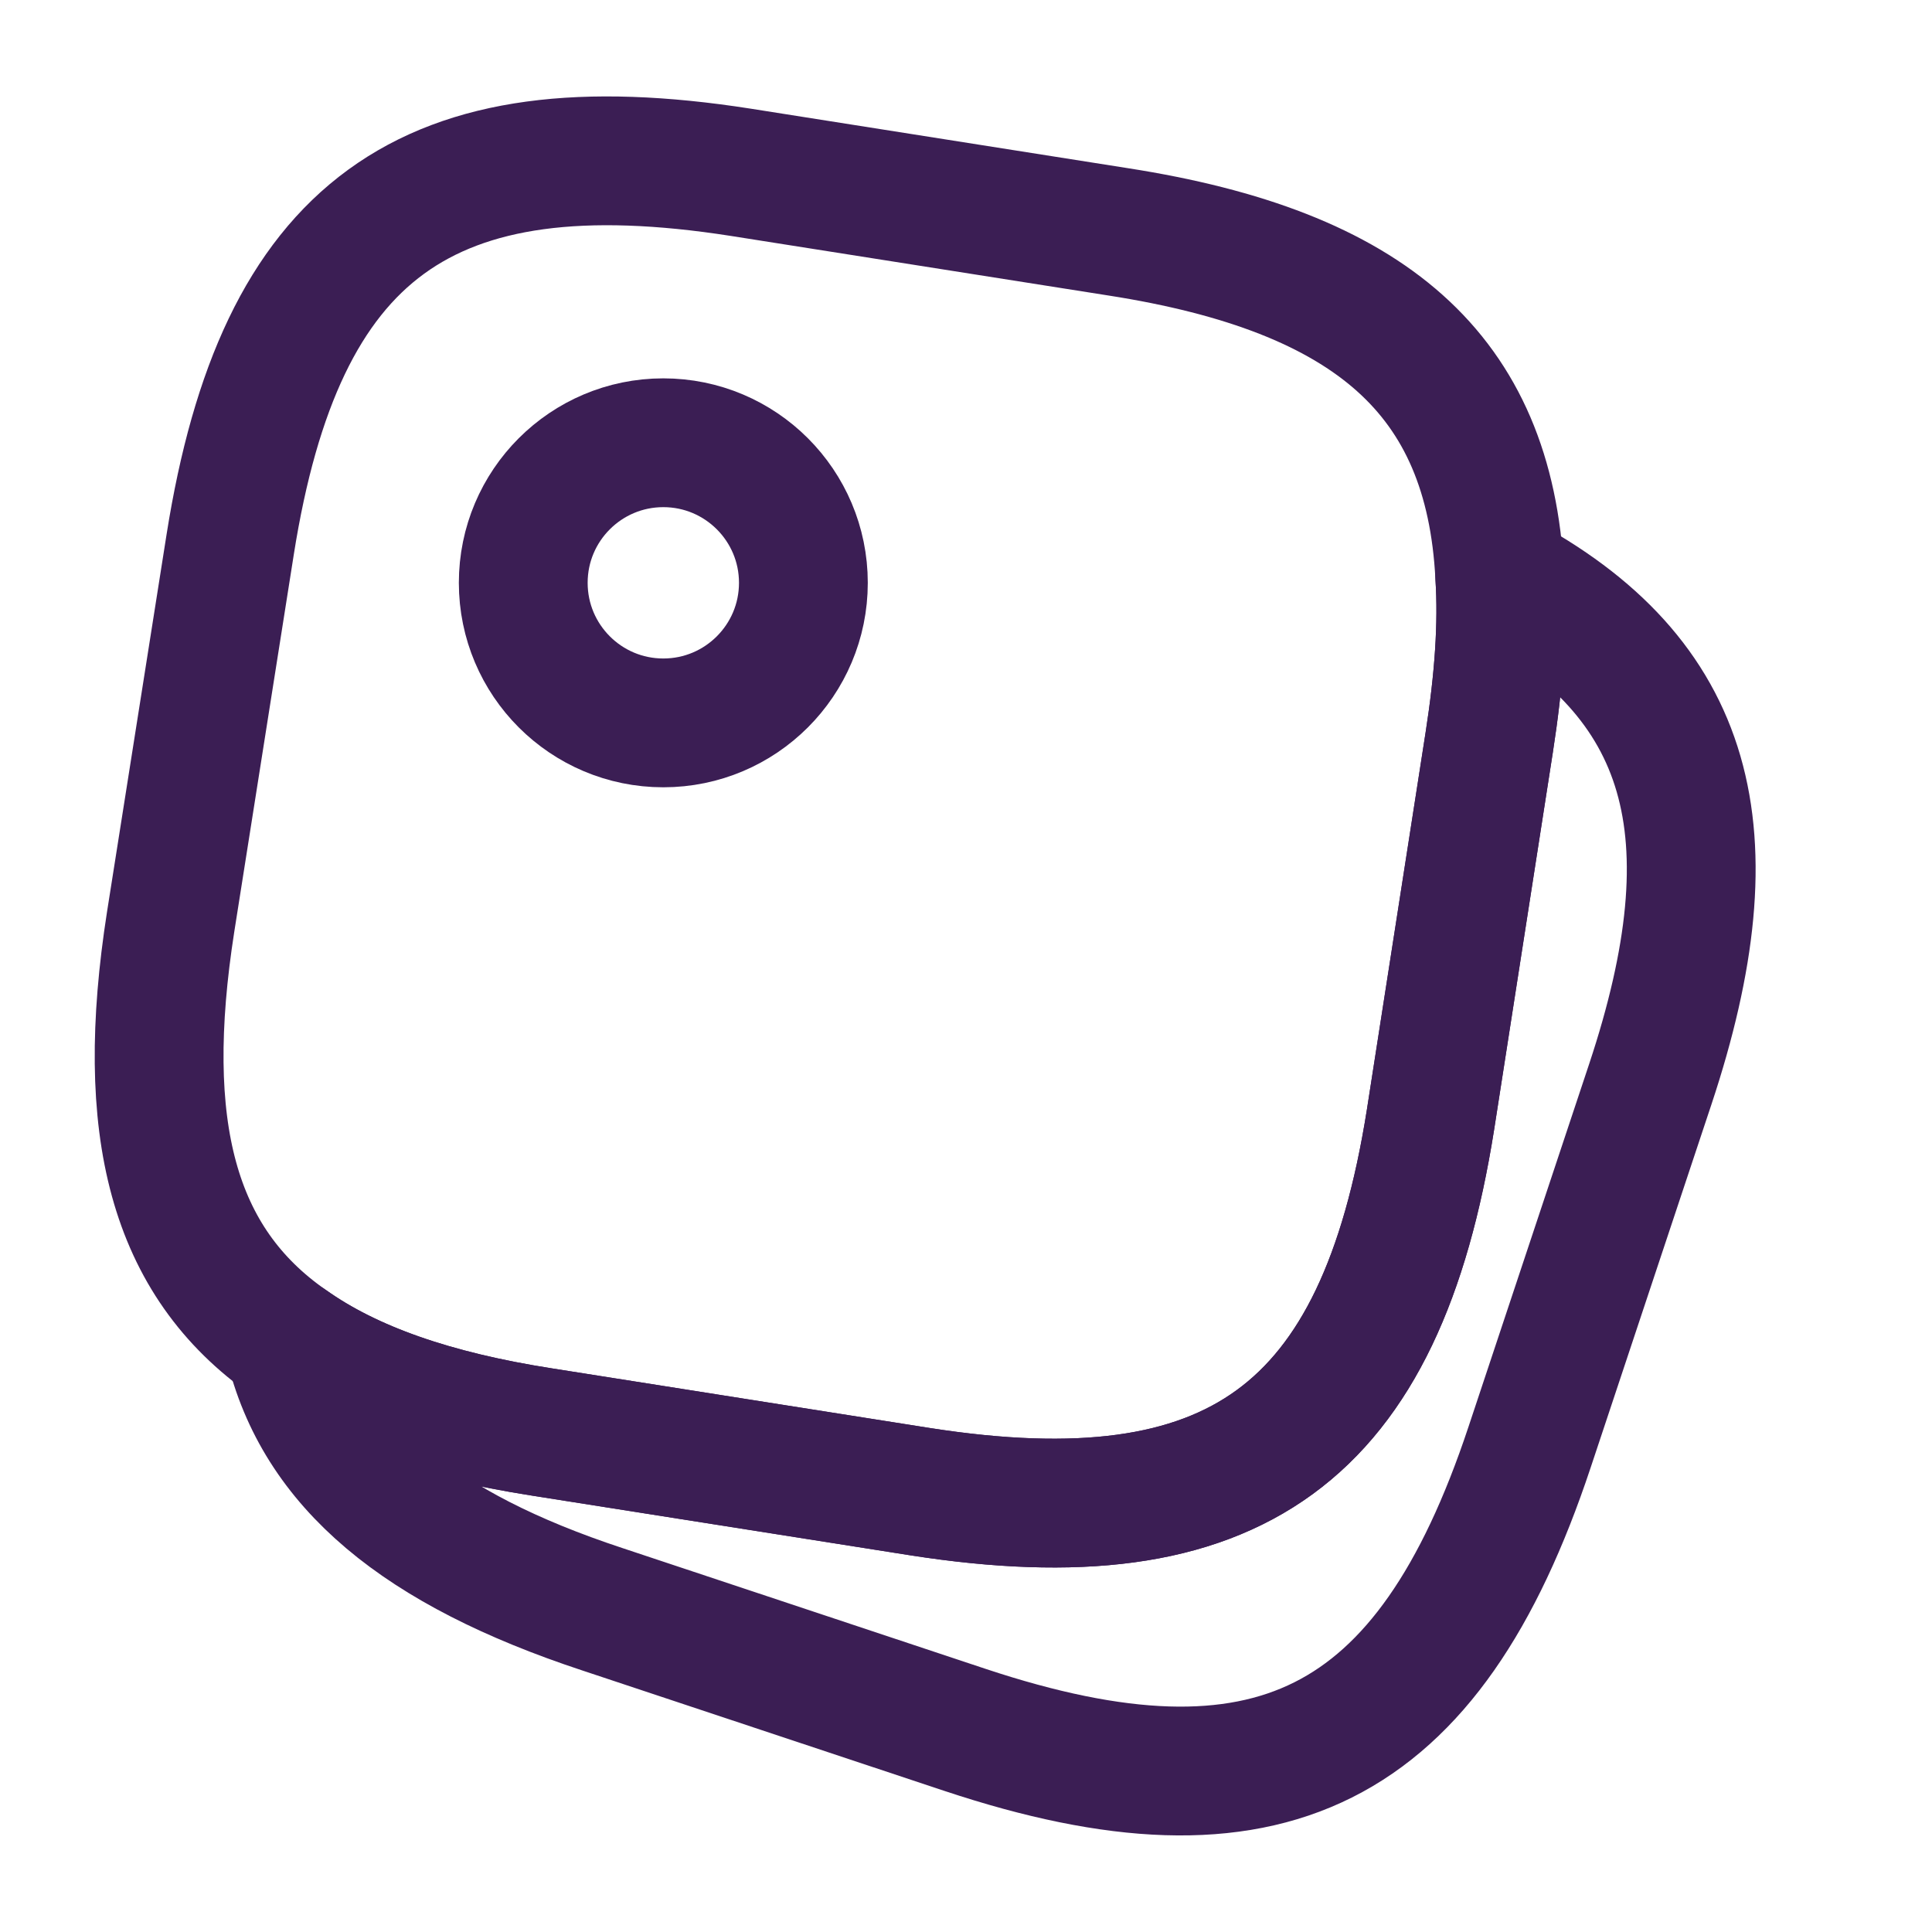 <svg width="60" height="60" viewBox="0 0 60 60" fill="none" xmlns="http://www.w3.org/2000/svg">
<path d="M46.575 17.875C46.675 19.4 46.55 21.125 46.25 23.05L44.425 34.775C42.875 44.55 38.35 47.85 28.575 46.325L16.85 44.475C13.475 43.95 10.875 43.05 8.975 41.7C5.35 39.175 4.3 35.025 5.3 28.625L7.15 16.9C8.7 7.125 13.225 3.825 23 5.35L34.725 7.2C42.575 8.425 46.25 11.625 46.575 17.875Z" stroke="#3B1E54" stroke-width="4" stroke-linecap="round" stroke-linejoin="round"/>
<path d="M51.25 33.675L47.5 44.95C44.375 54.35 39.375 56.85 29.975 53.725L18.7 49.975C13.025 48.1 9.875 45.5 8.975 41.7C10.875 43.05 13.475 43.95 16.85 44.475L28.575 46.325C38.35 47.85 42.875 44.55 44.425 34.775L46.25 23.05C46.55 21.125 46.675 19.4 46.575 17.875C52.55 21.05 53.85 25.85 51.25 33.675Z" stroke="#3B1E54" stroke-width="4" stroke-linecap="round" stroke-linejoin="round"/>
<path d="M20.6 22.45C23.002 22.45 24.95 20.502 24.95 18.1C24.95 15.698 23.002 13.75 20.6 13.75C18.198 13.75 16.25 15.698 16.25 18.1C16.25 20.502 18.198 22.45 20.6 22.45Z" stroke="#3B1E54" stroke-width="4" stroke-linecap="round" stroke-linejoin="round"/>
</svg>
